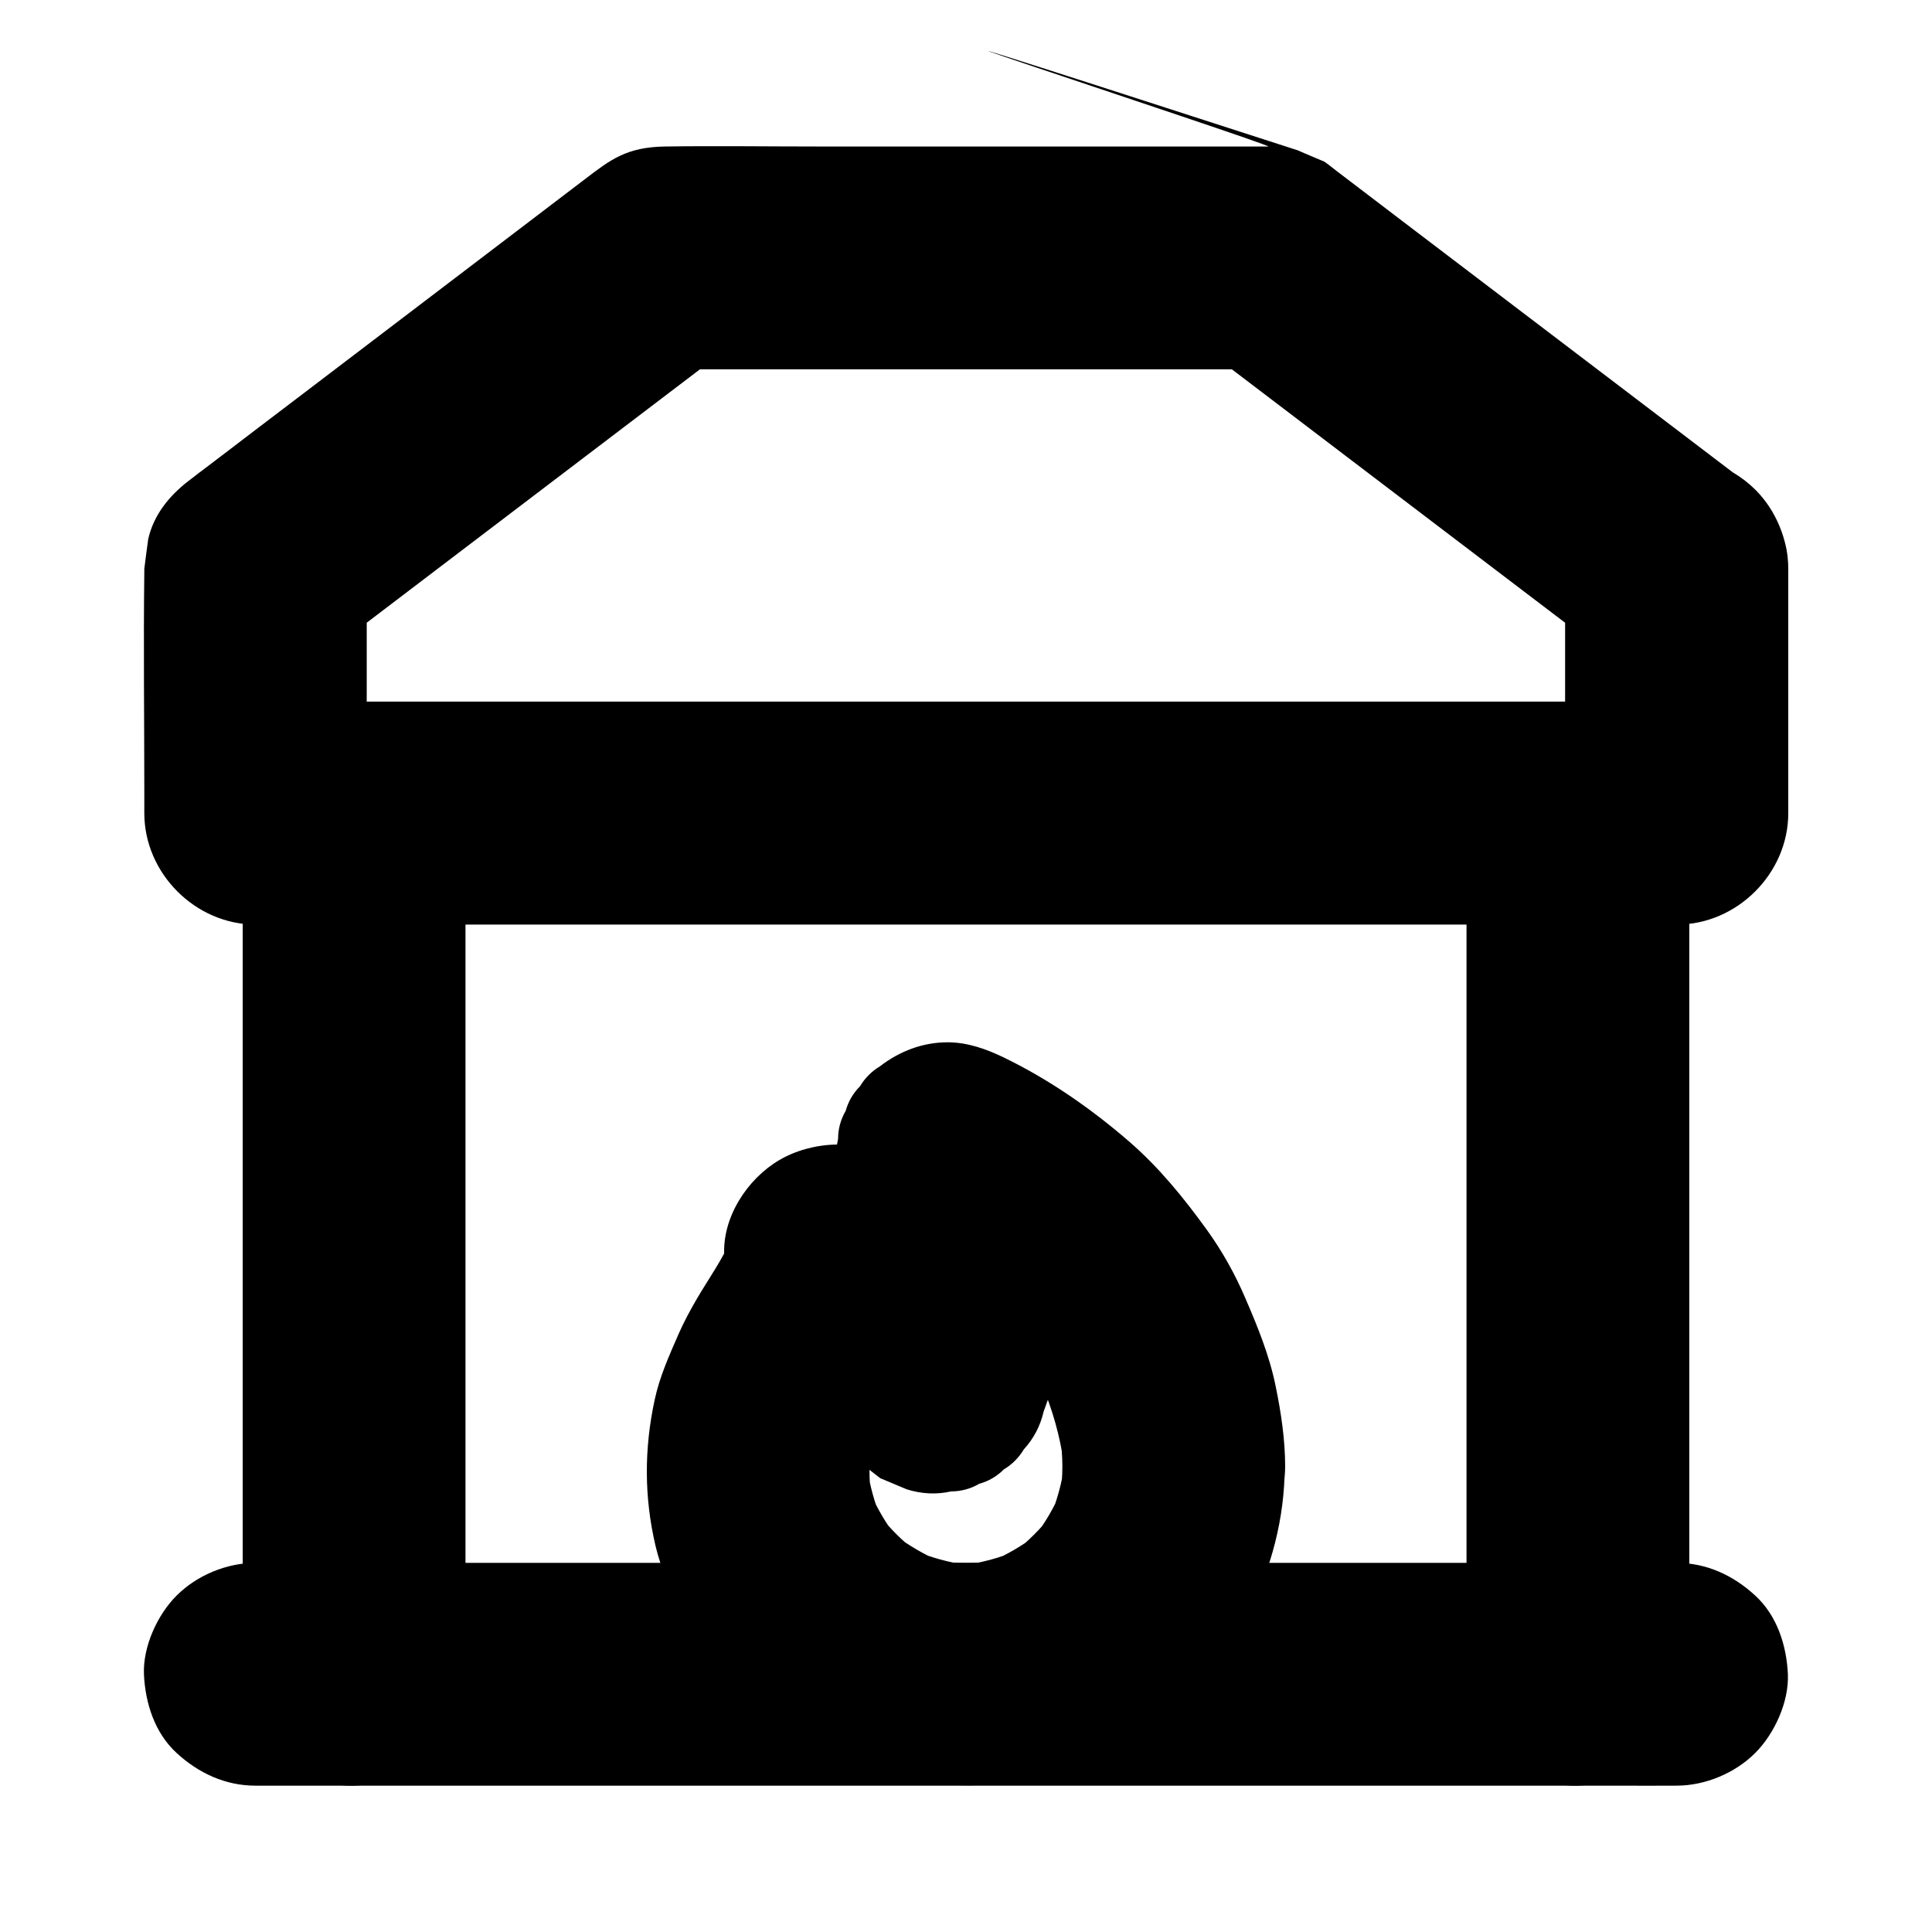 <?xml version="1.0" encoding="UTF-8"?>
<!-- Uploaded to: ICON Repo, www.svgrepo.com, Generator: ICON Repo Mixer Tools -->
<svg fill="#000000" width="800px" height="800px" version="1.1" viewBox="144 144 512 512" xmlns="http://www.w3.org/2000/svg">
 <g>
  <path d="m588.29 558.18h-10.035-27.453-40.492-49.348-54.316-54.613-50.922-43.051-31.094c-4.871 0-9.789-0.051-14.66 0h-0.641c-7.578 0-15.5 3.297-20.859 8.66-5.117 5.117-8.953 13.531-8.66 20.859 0.344 7.625 2.856 15.547 8.66 20.859 5.758 5.312 12.891 8.66 20.859 8.66h10.035 27.453 40.492 49.348 54.316 54.613 50.922 43.051 31.094c4.871 0 9.789 0.051 14.66 0h0.641c7.578 0 15.5-3.297 20.859-8.66 5.117-5.117 8.953-13.531 8.66-20.859-0.344-7.625-2.856-15.547-8.66-20.859-5.758-5.312-12.84-8.66-20.859-8.66z"/>
  <path d="m208.32 359.46v22.73 54.613 65.781 57.07c0 9.199-0.098 18.449 0 27.652v0.395c0 7.578 3.297 15.5 8.66 20.859 5.117 5.117 13.531 8.953 20.859 8.66 7.625-0.344 15.547-2.856 20.859-8.66 5.312-5.758 8.66-12.891 8.66-20.859v-22.73-54.613-65.781-57.07c0-9.199 0.098-18.449 0-27.652v-0.395c0-7.578-3.297-15.5-8.66-20.859-5.117-5.117-13.531-8.953-20.859-8.66-7.625 0.344-15.547 2.856-20.859 8.66-5.316 5.754-8.66 12.84-8.66 20.859z"/>
  <path d="m591.68 587.7v-22.73-54.613-65.781-57.07c0-9.199 0.098-18.449 0-27.652v-0.395c0-7.578-3.297-15.5-8.66-20.859-5.117-5.117-13.531-8.953-20.859-8.66-7.625 0.344-15.547 2.856-20.859 8.66-5.312 5.758-8.66 12.891-8.66 20.859v22.73 54.613 65.781 57.07c0 9.199-0.098 18.449 0 27.652v0.395c0 7.578 3.297 15.5 8.66 20.859 5.117 5.117 13.531 8.953 20.859 8.66 7.625-0.344 15.547-2.856 20.859-8.66 5.312-5.801 8.66-12.887 8.66-20.859z"/>
  <path d="m558.77 294.66v56.629 8.168c9.84-9.84 19.68-19.68 29.52-29.52h-10.035-27.453-40.492-49.348-54.316-54.613-50.922-43.051-31.094c-4.871 0-9.789-0.051-14.66 0h-0.641c9.84 9.84 19.68 19.68 29.52 29.52v-56.629-8.168c-4.871 8.512-9.742 16.973-14.613 25.484 12.203-9.297 24.402-18.547 36.605-27.848 19.434-14.762 38.867-29.57 58.301-44.328 4.43-3.394 8.906-6.742 13.332-10.137-4.969 1.328-9.938 2.707-14.906 4.035h54.219 86.297 19.633c-4.969-1.328-9.938-2.707-14.906-4.035 12.203 9.297 24.402 18.547 36.605 27.848 19.434 14.762 38.867 29.57 58.301 44.328 4.43 3.394 8.906 6.742 13.332 10.137 3.394 2.164 7.035 3.344 10.973 3.492 3.938 0.887 7.871 0.688 11.758-0.543 6.84-1.871 14.27-7.184 17.664-13.578 3.641-6.84 5.41-15.152 2.953-22.73-0.984-2.363-1.969-4.723-2.953-7.035-2.609-4.43-6.148-7.969-10.578-10.578-10.629-8.07-21.207-16.137-31.832-24.207-18.5-14.07-36.949-28.094-55.449-42.164-5.902-4.527-11.855-9.004-17.762-13.531-1.031-0.789-2.016-1.625-3.102-2.363l-0.051-0.051s-7.035-2.953-7.035-3c-181.3-58.648-5.117-0.984-7.871-1.031h-0.246-1.477-46.938-70.602c-13.48 0-27.012-0.195-40.539 0-10.281 0.148-14.516 3.492-21.352 8.707-6.789 5.164-13.629 10.383-20.418 15.547-18.598 14.168-37.195 28.289-55.793 42.461-6.742 5.117-13.48 10.234-20.223 15.398-1.625 1.23-3.297 2.508-4.922 3.738-0.246 0.195-0.492 0.344-0.738 0.543-0.984 0.789-1.723 1.328-3 2.312-5.019 3.887-9.152 8.953-10.578 15.352-0.051 0.297-1.031 7.625-1.031 7.871v0.738c-0.246 19.434 0 38.918 0 58.352v5.656c0 15.941 13.531 29.52 29.52 29.52h10.035 27.453 40.492 49.348 54.316 54.613 50.922 43.051 31.094c4.871 0 9.789 0.051 14.66 0h0.641c15.941 0 29.52-13.531 29.52-29.52v-56.629-8.168c0-7.578-3.297-15.5-8.66-20.859-5.117-5.117-13.531-8.953-20.859-8.66-7.625 0.344-15.547 2.856-20.859 8.66-5.41 5.711-8.758 12.797-8.758 20.816z"/>
  <path d="m425.54 532.64c0 2.508-0.195 4.969-0.492 7.477 0.344-2.609 0.688-5.215 1.031-7.871-0.688 4.82-1.969 9.496-3.836 13.973 0.984-2.363 1.969-4.723 2.953-7.035-1.871 4.379-4.281 8.461-7.133 12.203 1.523-1.969 3.102-3.984 4.625-5.953-2.902 3.738-6.25 7.035-9.938 9.938 1.969-1.523 3.984-3.102 5.953-4.625-3.789 2.902-7.871 5.266-12.203 7.133 2.363-0.984 4.723-1.969 7.035-2.953-4.477 1.871-9.152 3.148-13.973 3.836 2.609-0.344 5.215-0.688 7.871-1.031-4.969 0.641-9.988 0.641-14.957 0 2.609 0.344 5.215 0.688 7.871 1.031-4.82-0.688-9.543-1.969-14.023-3.836 2.363 0.984 4.723 1.969 7.035 2.953-4.379-1.871-8.512-4.281-12.301-7.133 1.969 1.523 3.984 3.102 5.953 4.625-3.738-2.902-7.086-6.199-10.035-9.938 1.523 1.969 3.102 3.984 4.625 5.953-2.902-3.789-5.266-7.824-7.133-12.203 0.984 2.363 1.969 4.723 2.953 7.035-1.77-4.281-2.953-8.707-3.59-13.285 0.344 2.609 0.688 5.215 1.031 7.871-0.59-4.676-0.59-9.398 0.051-14.07-0.344 2.609-0.688 5.215-1.031 7.871 0.688-4.676 1.969-9.152 3.789-13.531-0.984 2.363-1.969 4.723-2.953 7.035 3-7.035 7.281-13.332 11.121-19.875 2.805-4.773 5.066-9.891 6.938-15.105 0.492-1.426 0.836-2.856 1.133-4.328 0.641-3.836 1.477-7.871 1.18-11.809-14.809 8.512-29.617 16.973-44.43 25.484 2.066 1.426 4.082 2.902 6.102 4.43-1.969-1.523-3.984-3.102-5.953-4.625 3.492 2.707 6.742 5.656 9.496 9.152-1.523-1.969-3.102-3.984-4.625-5.953 4.625 5.953 7.824 12.891 11.02 19.68 1.523 1.969 3.102 3.984 4.625 5.953 1.969 1.523 3.984 3.102 5.953 4.625 2.363 0.984 4.723 1.969 7.035 2.953 3.938 1.23 7.871 1.426 11.758 0.543 2.656 0 5.164-0.688 7.43-2.016 2.508-0.688 4.676-1.969 6.496-3.789 2.215-1.328 3.984-3.102 5.312-5.312 2.609-2.856 4.379-6.199 5.266-10.035 1.426-3.938 2.856-7.824 4.035-11.809 2.016-6.742 2.902-13.629 3.738-20.613 0.641-5.266 0.641-10.578 0.148-15.844-0.836-9.445-2.41-18.793-4.922-27.945-14.465 11.121-28.93 22.238-43.344 33.359 7.922 3.836 15.5 8.414 22.484 13.777-1.969-1.523-3.984-3.102-5.953-4.625 6.938 5.363 13.188 11.512 18.598 18.449-1.523-1.969-3.102-3.984-4.625-5.953 4.969 6.445 9.102 13.43 12.25 20.859-0.984-2.363-1.969-4.723-2.953-7.035 2.856 6.789 4.922 13.922 5.902 21.254-0.344-2.609-0.688-5.215-1.031-7.871 0.391 2.848 0.637 5.703 0.637 8.555 0 7.578 3.297 15.5 8.66 20.859 5.117 5.117 13.531 8.953 20.859 8.66 7.625-0.344 15.547-2.856 20.859-8.66 5.312-5.758 8.66-12.891 8.66-20.859 0-7.086-1.082-14.316-2.508-21.254-1.672-8.215-4.773-15.793-8.07-23.418-2.707-6.348-6.102-12.398-10.137-18.008-6.148-8.512-12.742-16.629-20.715-23.52-10.086-8.707-21.059-16.336-33.113-22.188-4.676-2.262-9.645-4.035-14.906-4.035-6.594 0-12.742 2.363-17.91 6.348-2.215 1.328-3.984 3.102-5.312 5.312-1.82 1.82-3.102 4.035-3.789 6.496-1.328 2.312-2.016 4.773-2.016 7.43-0.887 3.938-0.688 7.871 0.543 11.758 1.477 5.363 2.707 10.773 3.445 16.285-0.344-2.609-0.688-5.215-1.031-7.871 0.887 6.938 1.031 13.875 0.098 20.812 0.344-2.609 0.688-5.215 1.031-7.871-1.133 8.117-3.836 15.742-6.594 23.418 18.008-2.363 35.965-4.723 53.973-7.035-1.918-4.082-3.887-8.168-6.102-12.152-2.856-5.066-6.348-9.594-9.988-14.121-5.805-7.086-13.676-12.449-21.105-17.613-8.461-5.902-21.254-5.019-29.816 0-8.562 5.019-15.254 15.301-14.613 25.484 0.098 1.18 0.051 2.363-0.098 3.492 0.344-2.609 0.688-5.215 1.031-7.871-0.297 2.262-0.984 4.379-1.871 6.496 0.984-2.363 1.969-4.723 2.953-7.035-2.461 5.758-6.148 10.875-9.297 16.234-1.77 3.051-3.445 6.148-4.871 9.398-2.461 5.656-5.019 11.316-6.297 17.367-2.805 12.988-2.805 25.828 0.246 38.77 1.426 5.953 3.938 11.711 6.543 17.172 1.625 3.394 3.59 6.594 5.856 9.645 3.641 4.871 7.281 9.691 11.809 13.777 4.477 4.035 9.348 7.824 14.562 10.922 8.512 5.066 18.254 8.855 28.043 10.332 6.496 0.934 12.891 1.871 19.434 1.426 6.25-0.441 12.645-1.277 18.695-2.953 5.902-1.672 11.609-4.133 17.074-6.887 5.512-2.805 10.383-6.641 15.152-10.527 3.246-2.609 6.199-5.559 8.855-8.809 4.082-5.019 8.117-10.184 11.02-15.988 6.148-12.398 9.645-25.34 9.691-39.262 0.051-7.527-3.344-15.547-8.66-20.859-5.117-5.117-13.531-8.953-20.859-8.66-7.625 0.344-15.547 2.856-20.859 8.66-5.211 5.801-8.508 12.883-8.555 20.902z"/>
 </g>
</svg>